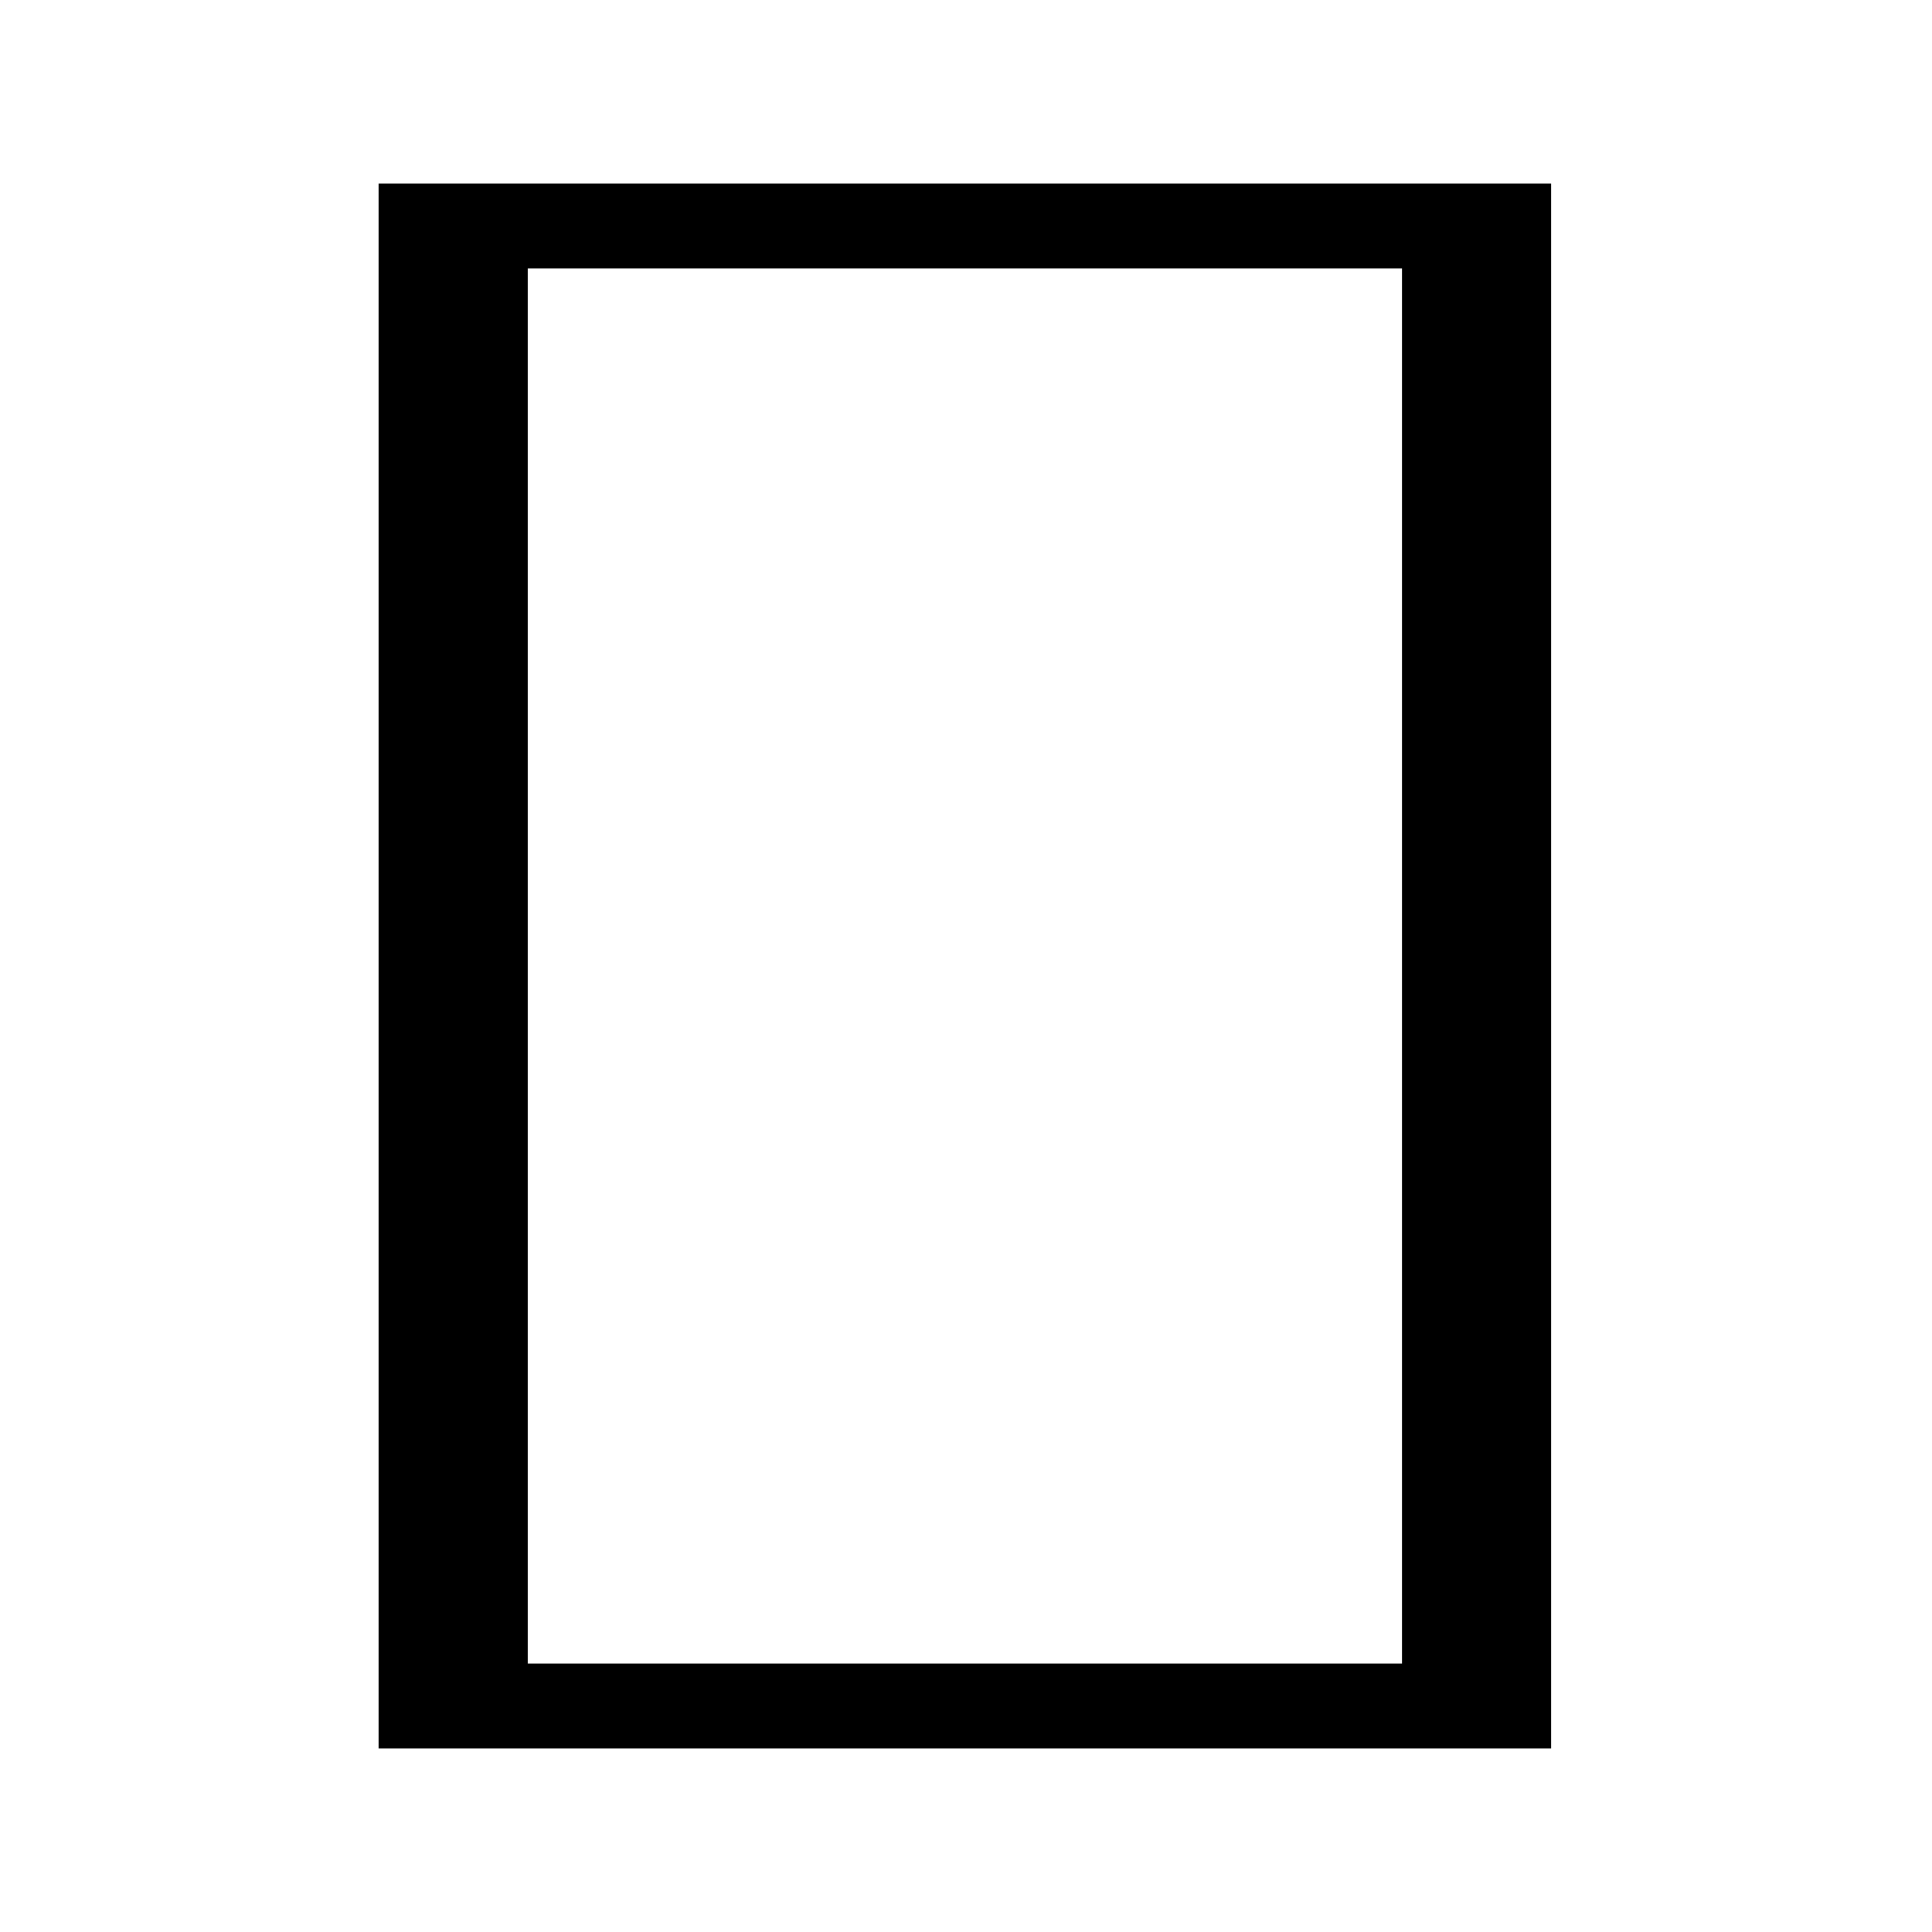 <?xml version="1.0" encoding="UTF-8" standalone="yes"?>
<svg version="1.0" xmlns="http://www.w3.org/2000/svg" width="100mm" height="100mm" viewBox="0 0 596 842" preserveAspectRatio="xMidYMid meet">
  <g transform="translate(0,842) scale(0.1,-0.1)" fill="#000000" stroke="none">
    <path d="M420 4210 l0 -3410 2555 0 2555 0 0 3410 0 3410 -2555 0 -2555 0 0
-3410z m4460 0 l0 -3040 -1905 0 -1905 0 0 3040 0 3040 1905 0 1905 0 0 -3040z"/>
  </g>
</svg>